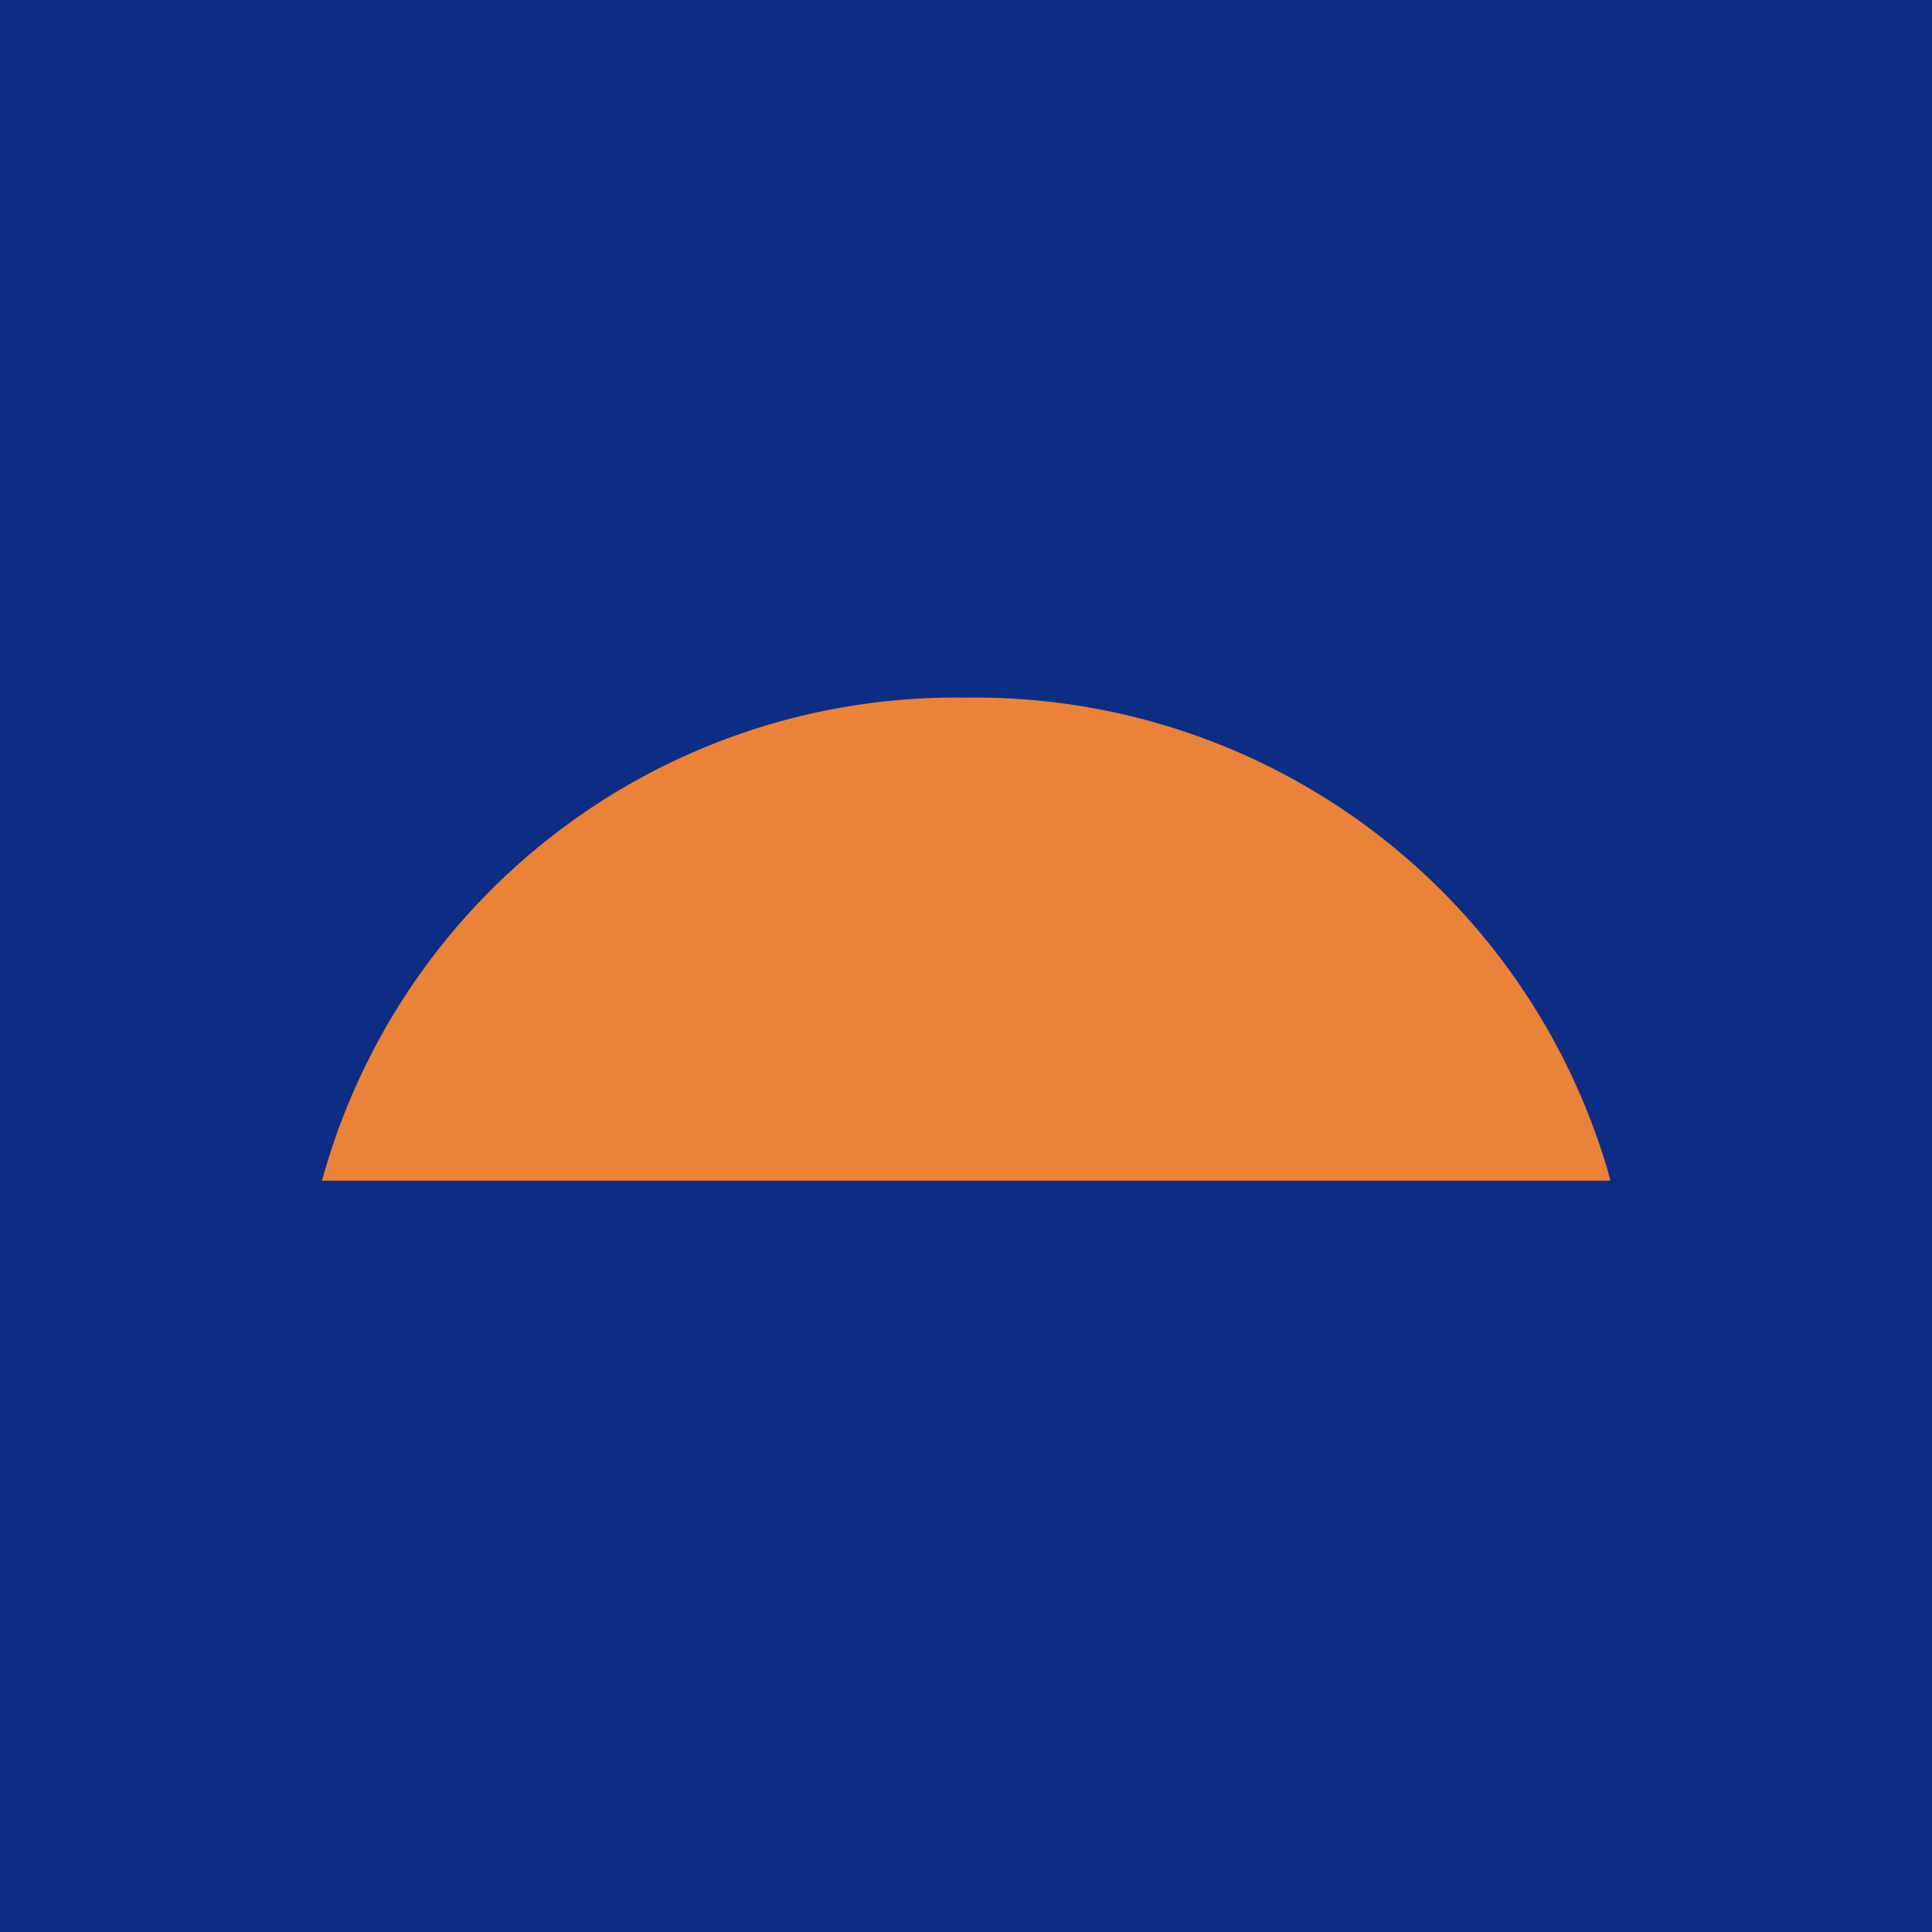 <!-- by TradingView --><svg xmlns="http://www.w3.org/2000/svg" width="18" height="18"><path fill="#0D2D84" d="M0 0h18v18H0z"/><path d="M15 10.98A6.14 6.14 0 009 6.5 6.12 6.12 0 003 11h12v-.02z" fill="#EA8339"/></svg>